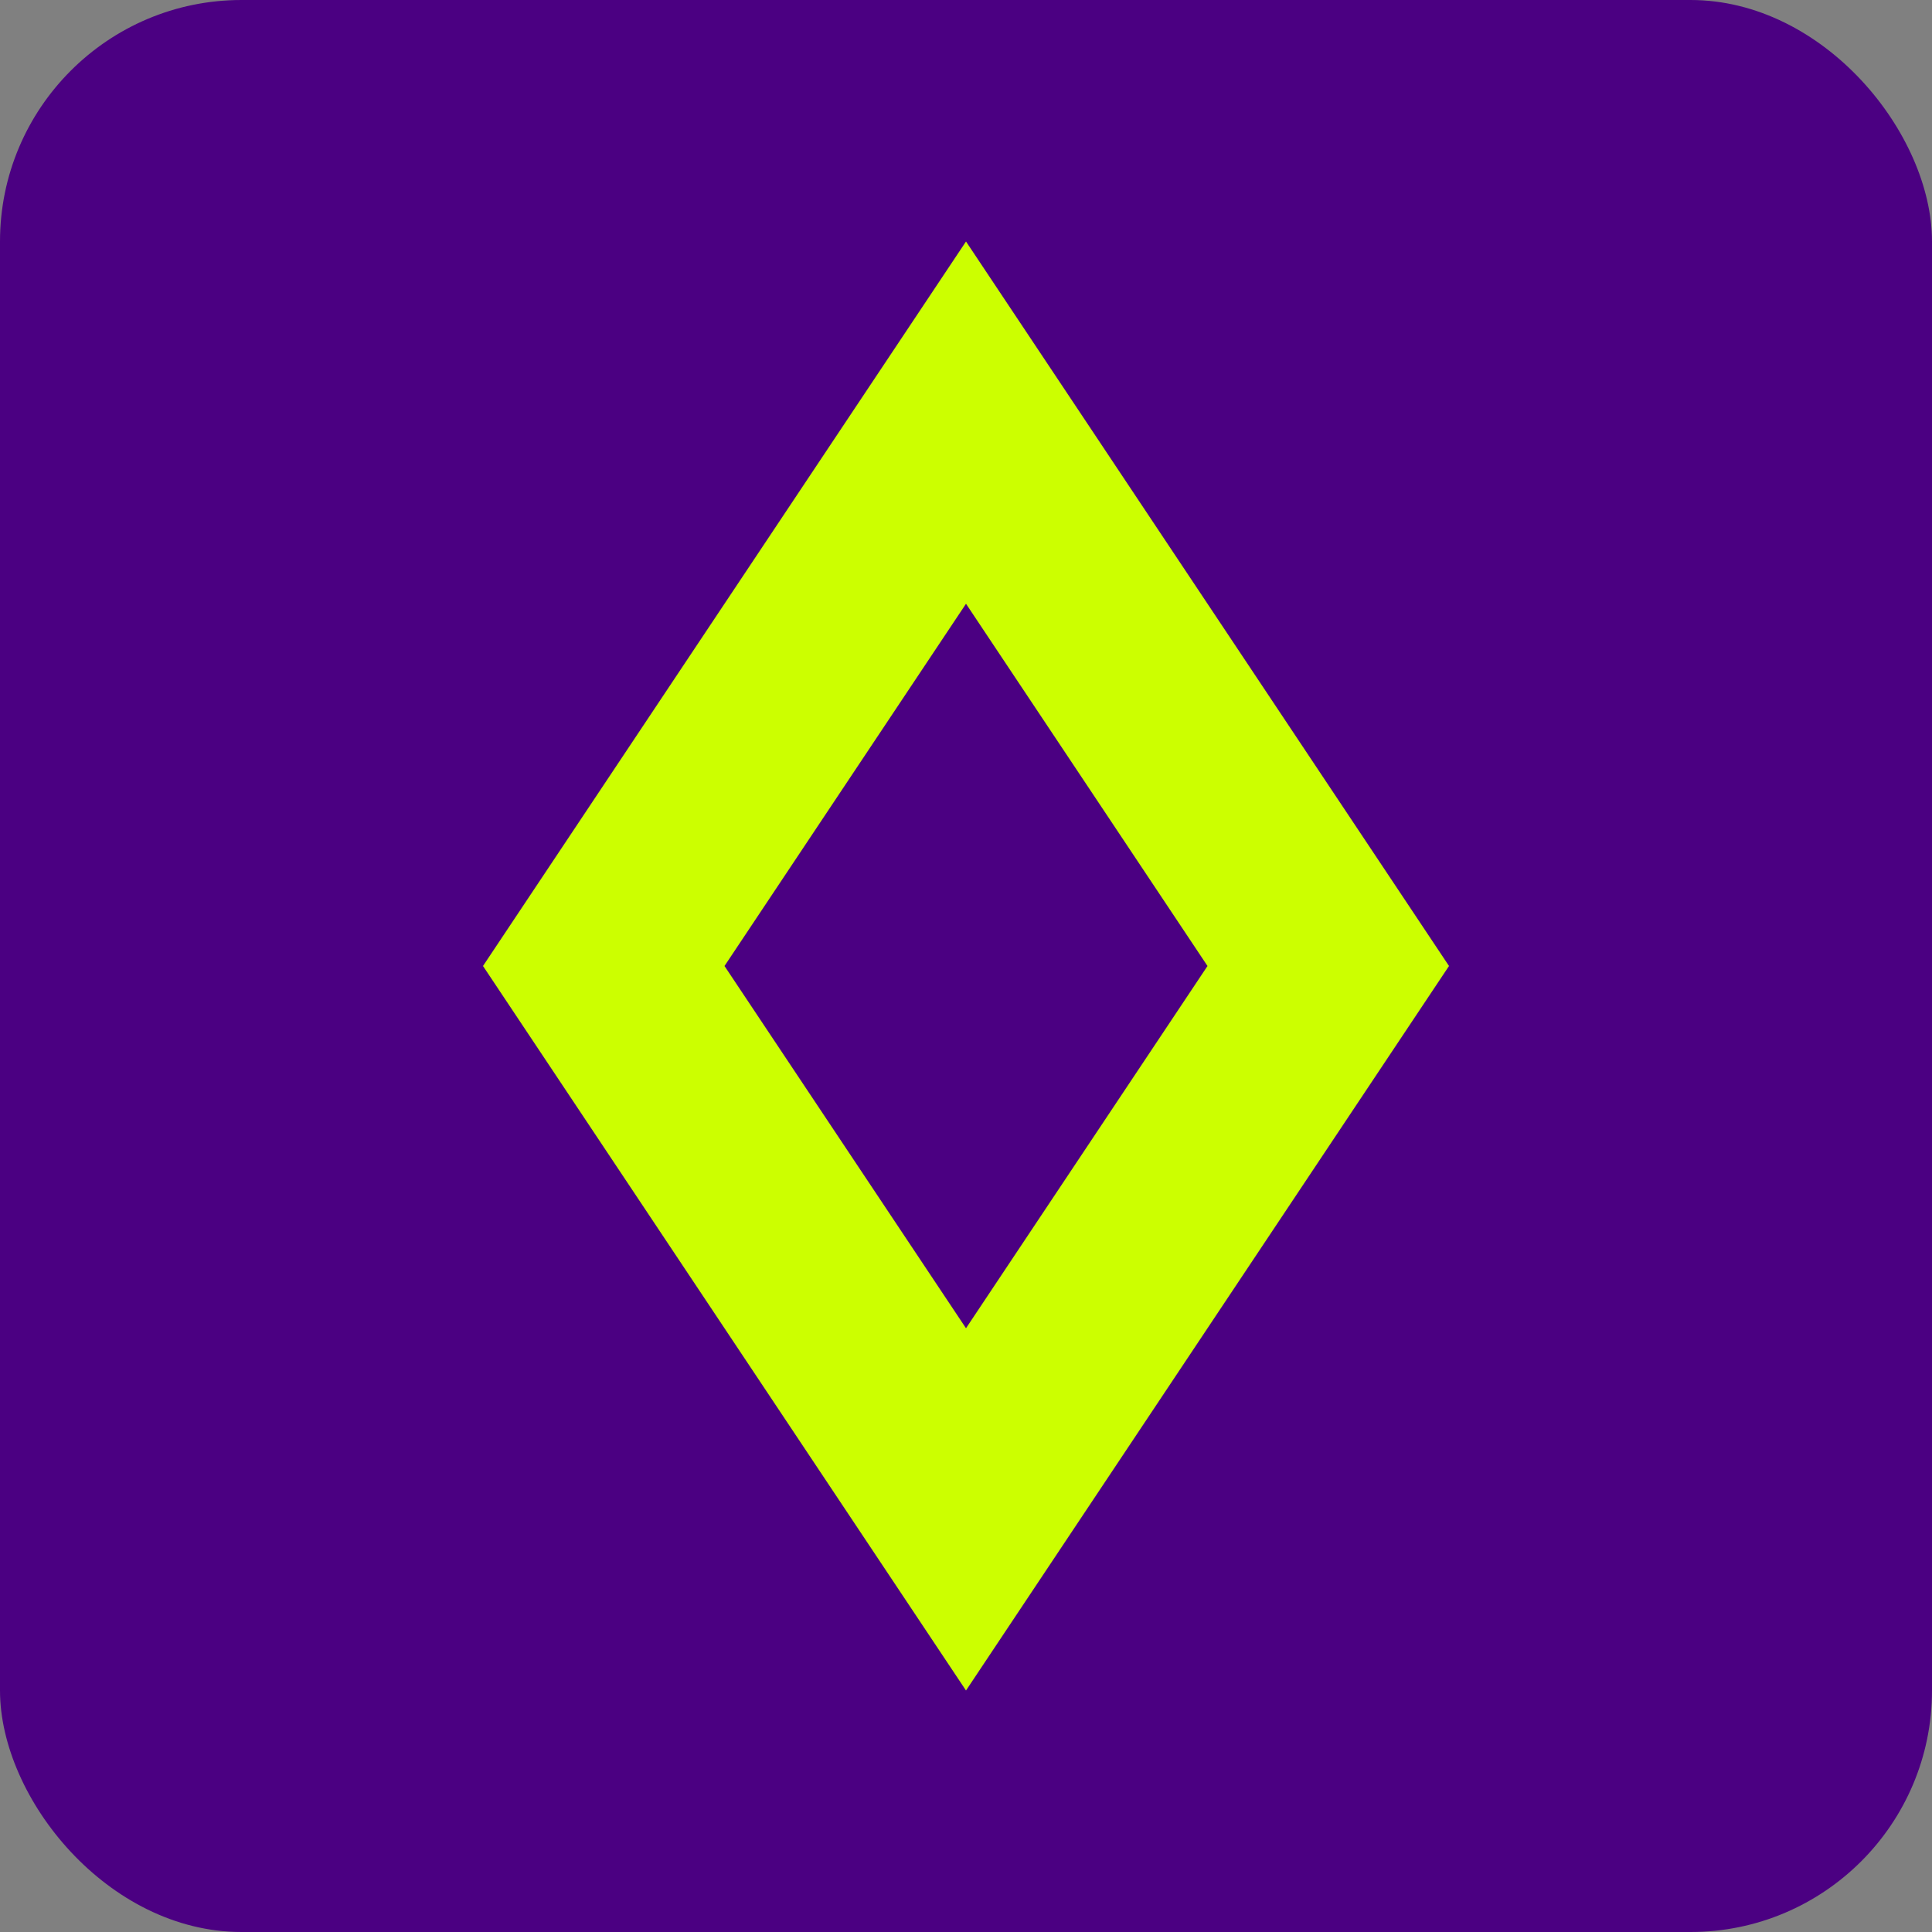 <svg xmlns="http://www.w3.org/2000/svg" viewBox="0 0 32 32" width="32" height="32">
    <rect x="0" y="0" width="32" height="32" fill="#808080" stroke="none"/>
    <!-- Фон фавикона -->
    <rect width="32" height="32" rx="4" fill="#4b0082" />
    
    <!-- Финансовый символ -->
    <path d="M16 4L24 16L16 28L8 16L16 4Z" fill="#ccff00" />
    <path d="M16 10L20 16L16 22L12 16L16 10Z" fill="#4b0082" />
</svg> 